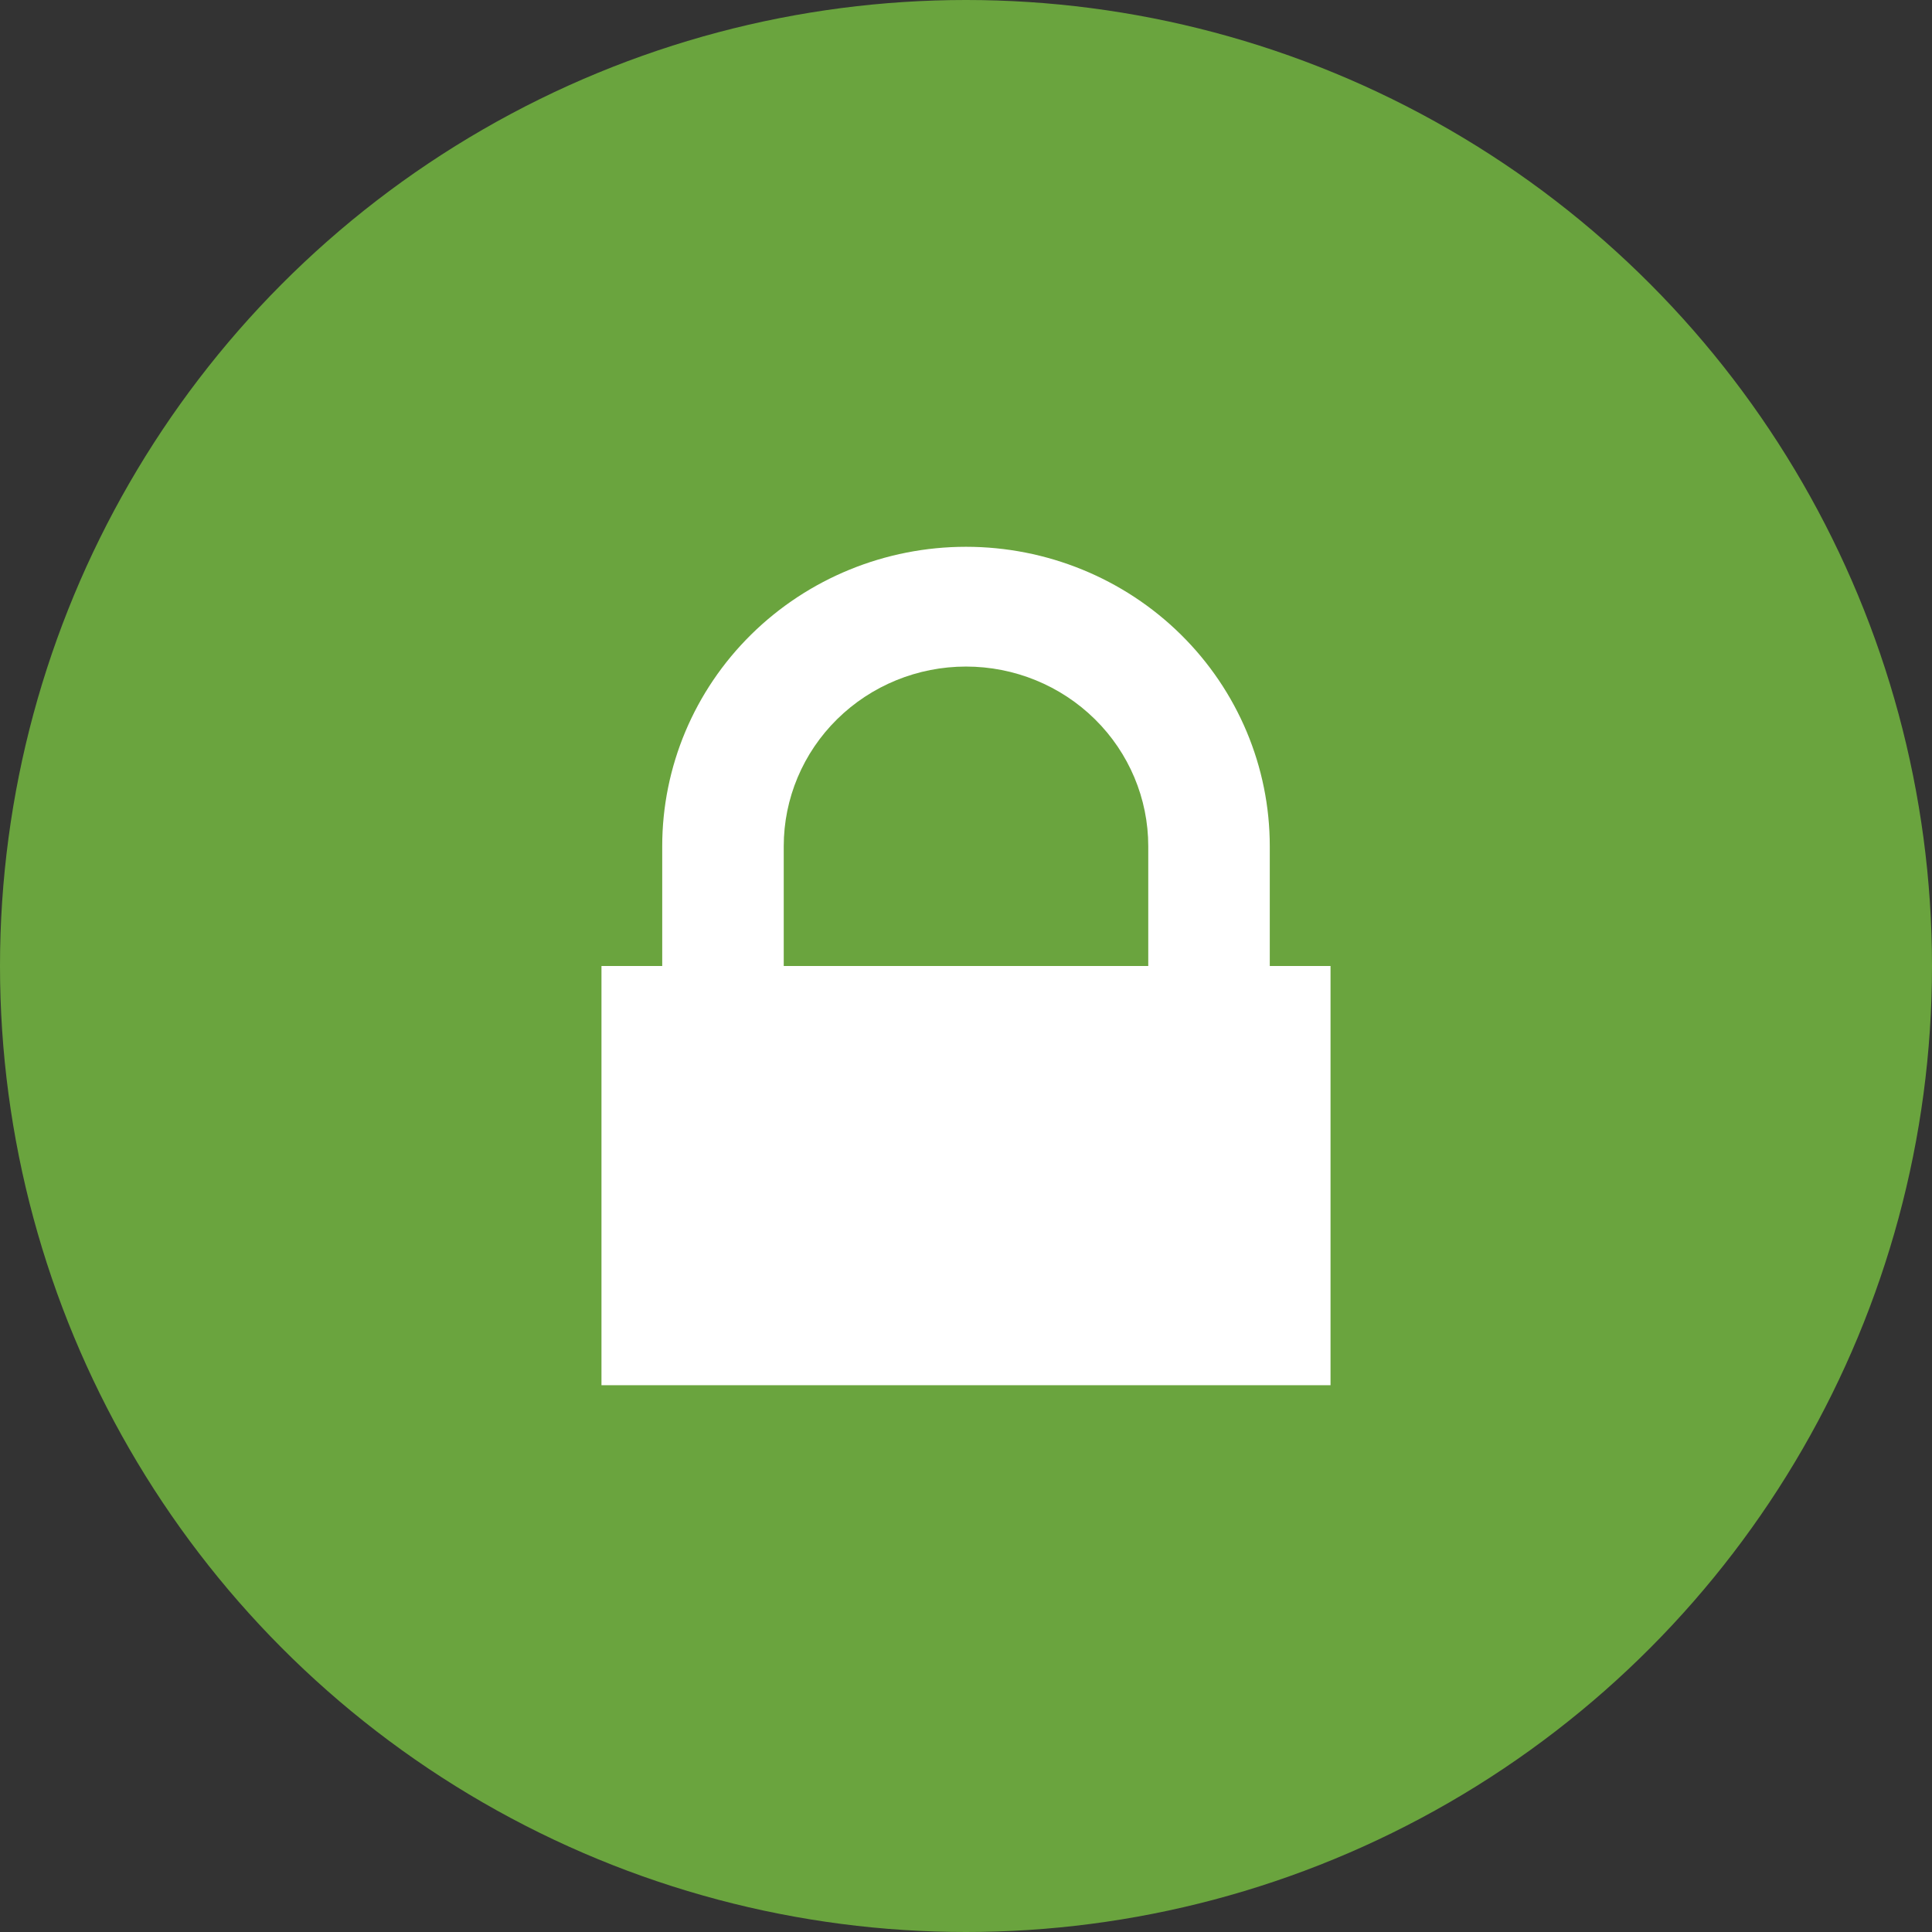 <svg width="106" height="106" viewBox="0 0 106 106" fill="none" xmlns="http://www.w3.org/2000/svg">
<rect x="0" y="0" width="106" height="106" fill="#333333" stroke="none"/>
<circle cx="53" cy="53" r="53" fill="#6AA43E"/>
<path d="M63 53V46.429C63 43.814 61.946 41.307 60.071 39.459C58.196 37.61 55.652 36.571 53 36.571C50.348 36.571 47.804 37.61 45.929 39.459C44.054 41.307 43 43.814 43 46.429V53H63ZM33 53H36.333V46.429C36.333 42.071 38.089 37.893 41.215 34.812C44.34 31.731 48.58 30 53 30C57.42 30 61.66 31.731 64.785 34.812C67.911 37.893 69.667 42.071 69.667 46.429V53H73V76H33V53Z" fill="white"/>
</svg>
